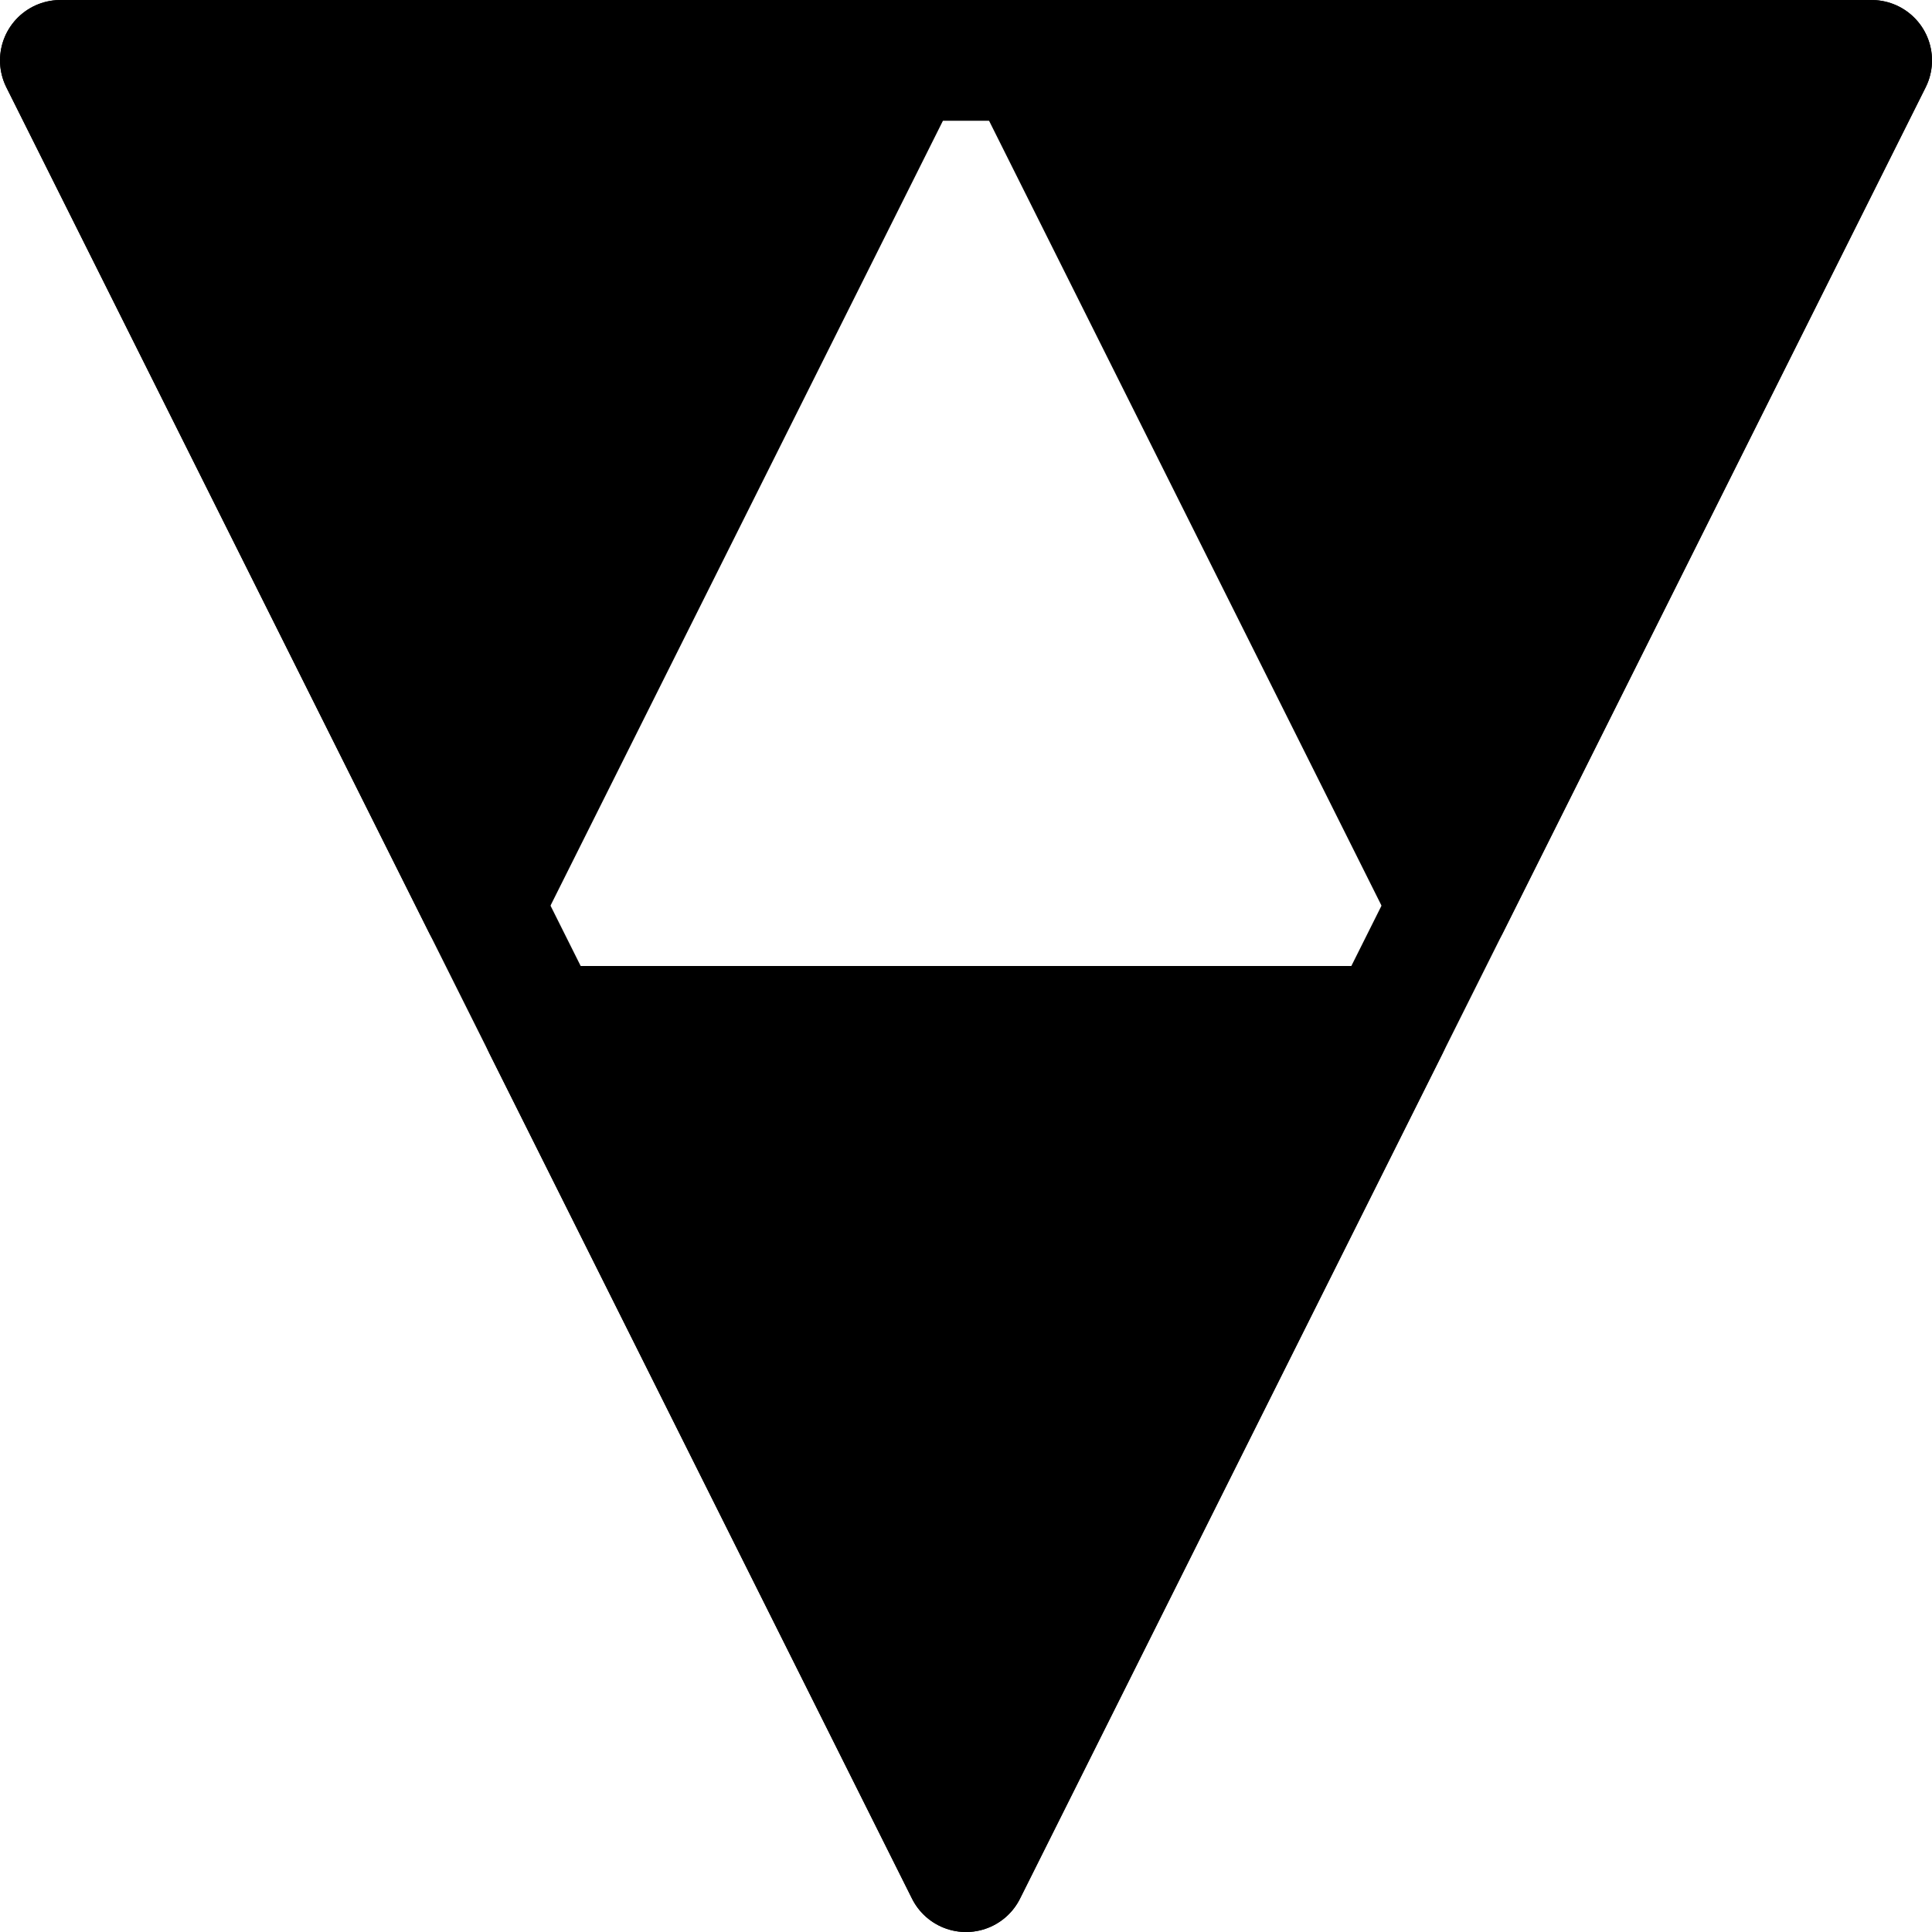 <svg xmlns="http://www.w3.org/2000/svg" width="256" height="256" viewBox="0 0 67.733 67.733"><g stroke="#000" stroke-width="4.233" stroke-linejoin="round" stroke-miterlimit="3"><path d="M2.117 2.117L16.933 31.75 31.75 2.117zM35.983 2.117h29.633L50.8 31.75zM19.05 35.983h29.633L33.867 65.617z"/><path d="M2.117 2.117l31.75 63.5 31.75-63.5z" fill="none"/></g></svg>